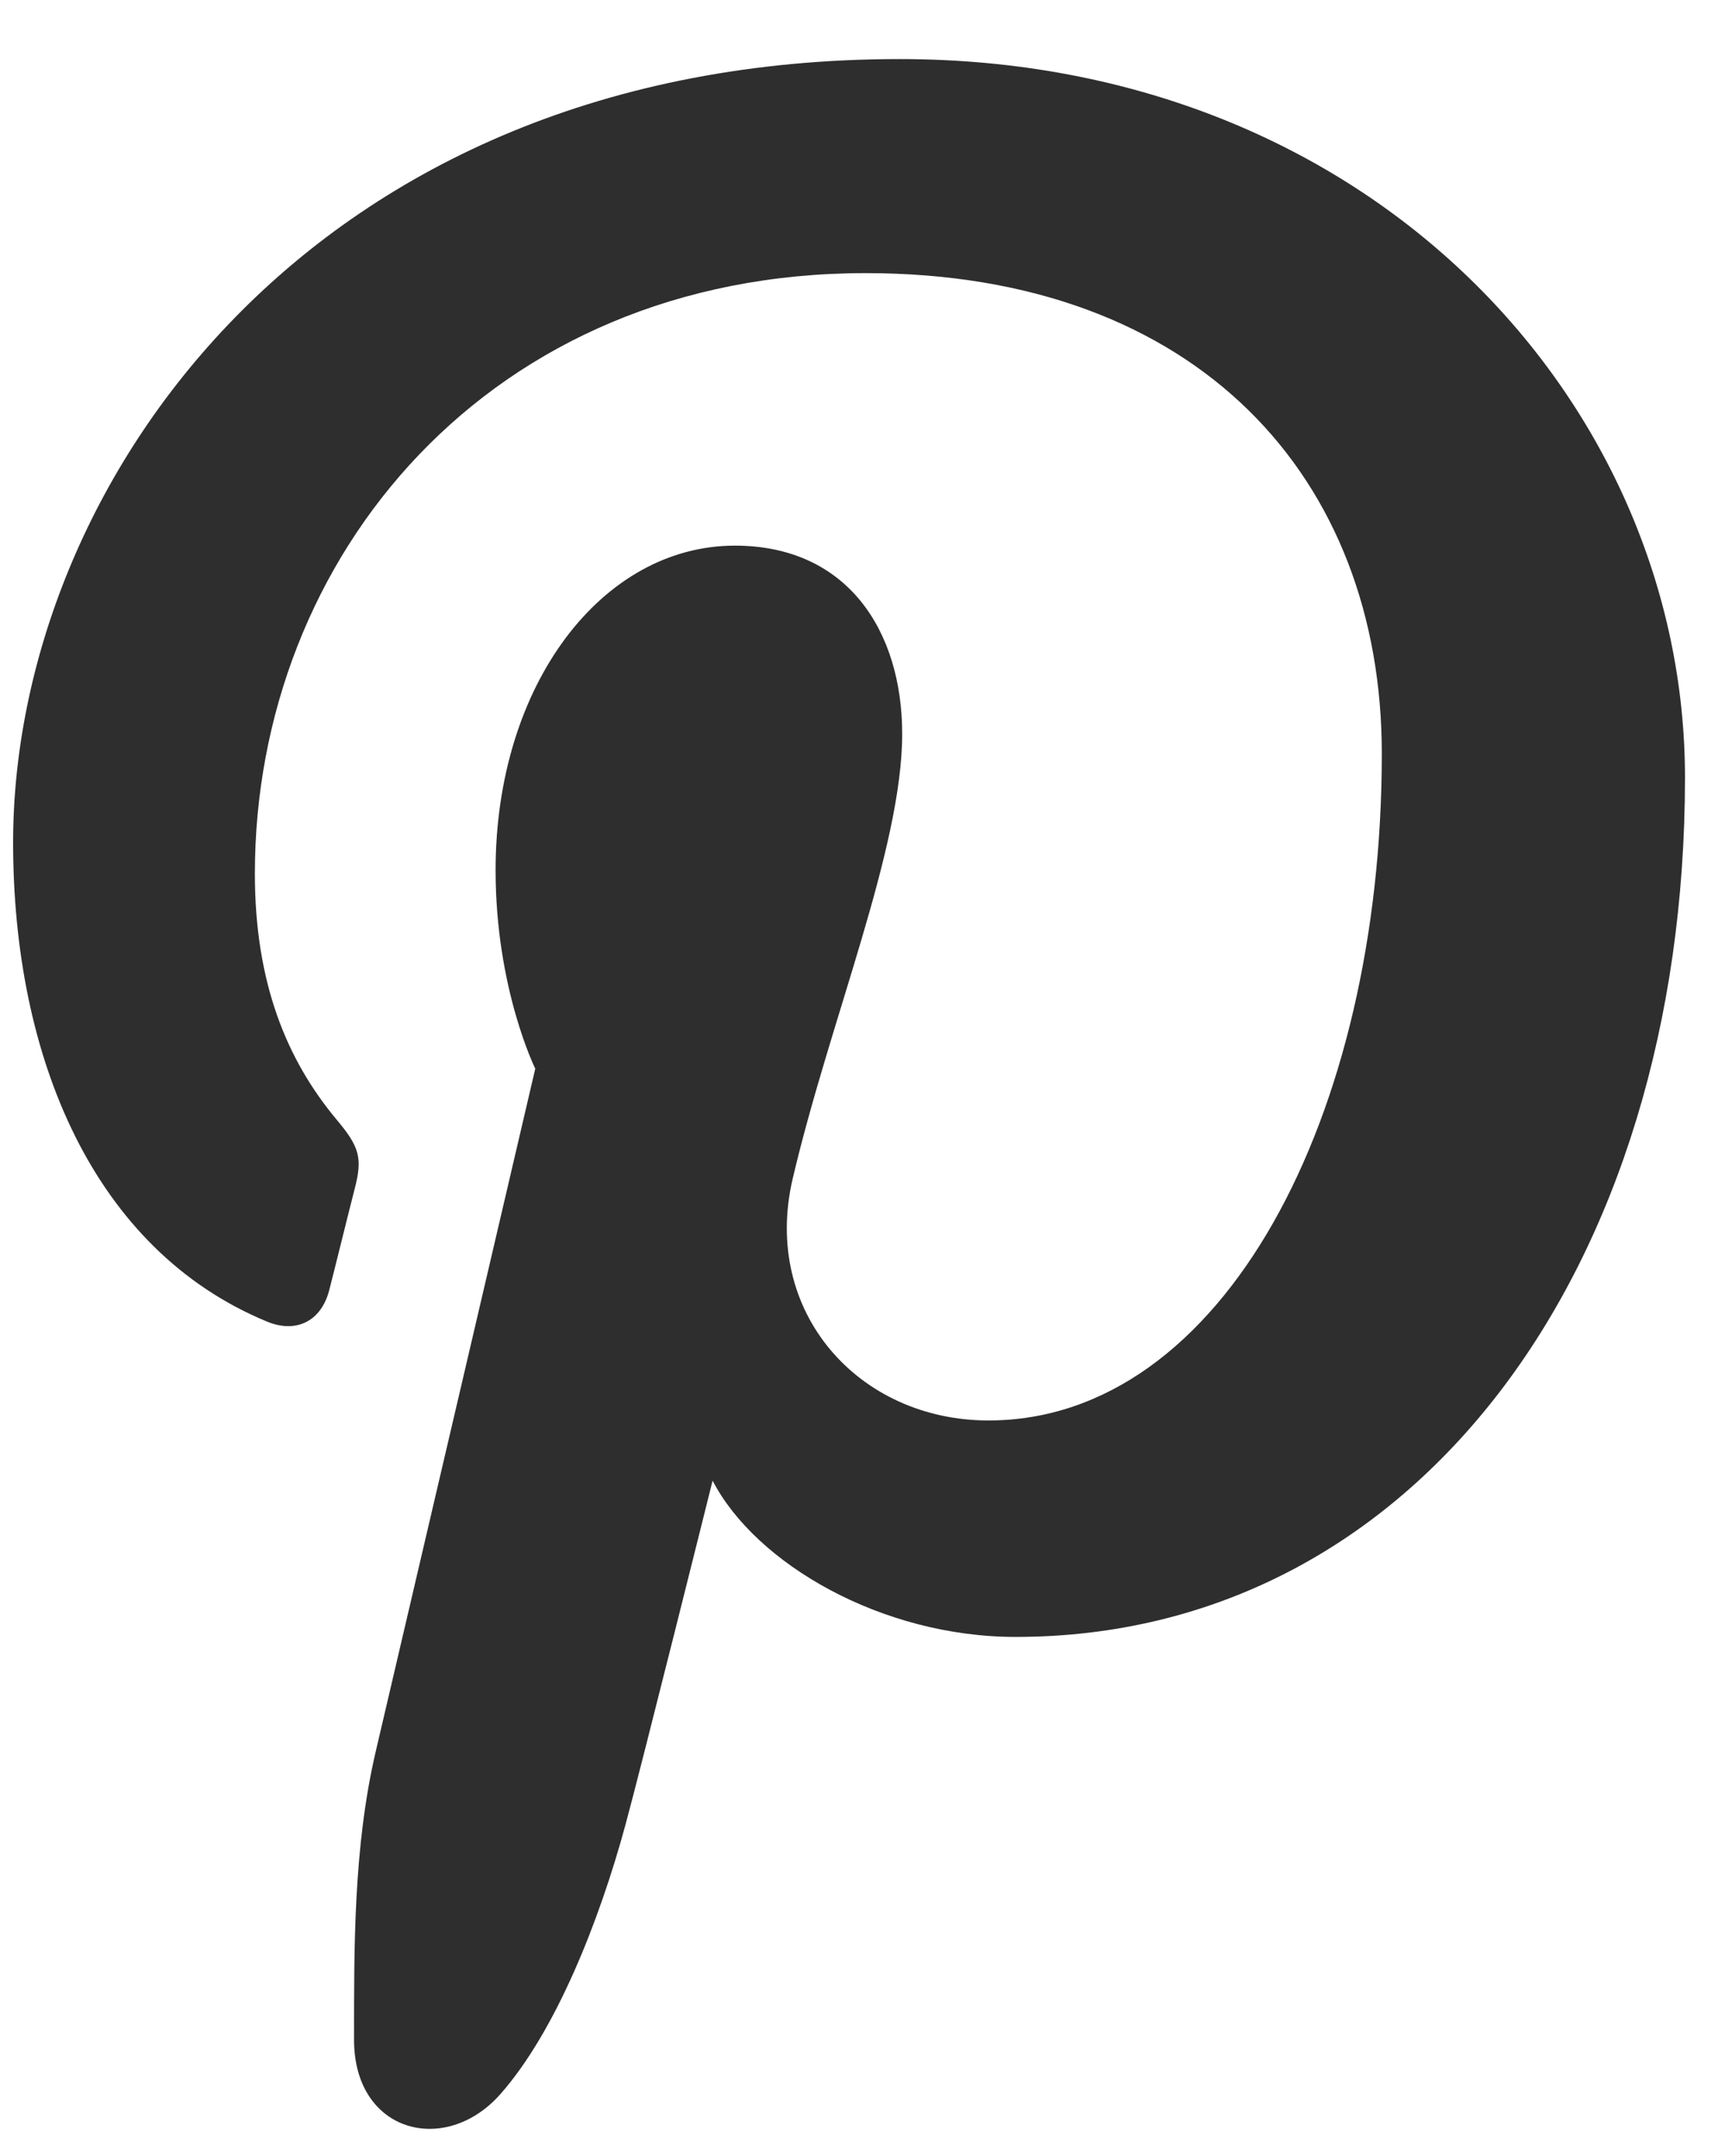 <?xml version="1.0" encoding="UTF-8"?>
<svg xmlns="http://www.w3.org/2000/svg" width="20" height="25" viewBox="0 0 20 25" fill="none">
  <path d="M4.105 23.654C4.105 22.578 4.098 21.42 4.355 20.315C4.632 19.135 6.206 12.392 6.206 12.392C6.206 12.392 5.746 11.463 5.746 10.091C5.746 7.936 6.982 6.327 8.52 6.327C9.828 6.327 10.46 7.32 10.46 8.51C10.46 9.839 9.622 11.828 9.19 13.67C8.83 15.213 9.955 16.471 11.46 16.471C14.185 16.471 16.021 12.932 16.021 8.74C16.021 5.553 13.898 3.167 10.036 3.167C5.673 3.167 2.955 6.457 2.955 10.131C2.955 11.398 3.325 12.291 3.903 12.983C4.17 13.301 4.206 13.429 4.11 13.794C4.041 14.061 3.883 14.705 3.817 14.961C3.721 15.329 3.426 15.461 3.097 15.325C1.087 14.495 0.152 12.27 0.152 9.769C0.152 5.638 3.597 0.685 10.431 0.685C15.922 0.685 19.536 4.703 19.536 9.015C19.536 14.72 16.399 18.981 11.776 18.981C10.223 18.981 8.762 18.133 8.262 17.169C8.262 17.169 7.427 20.519 7.25 21.166C6.945 22.287 6.441 23.556 5.803 24.281C5.164 25.006 4.105 24.731 4.105 23.654Z" fill="#2E2E2E"></path>
</svg>
